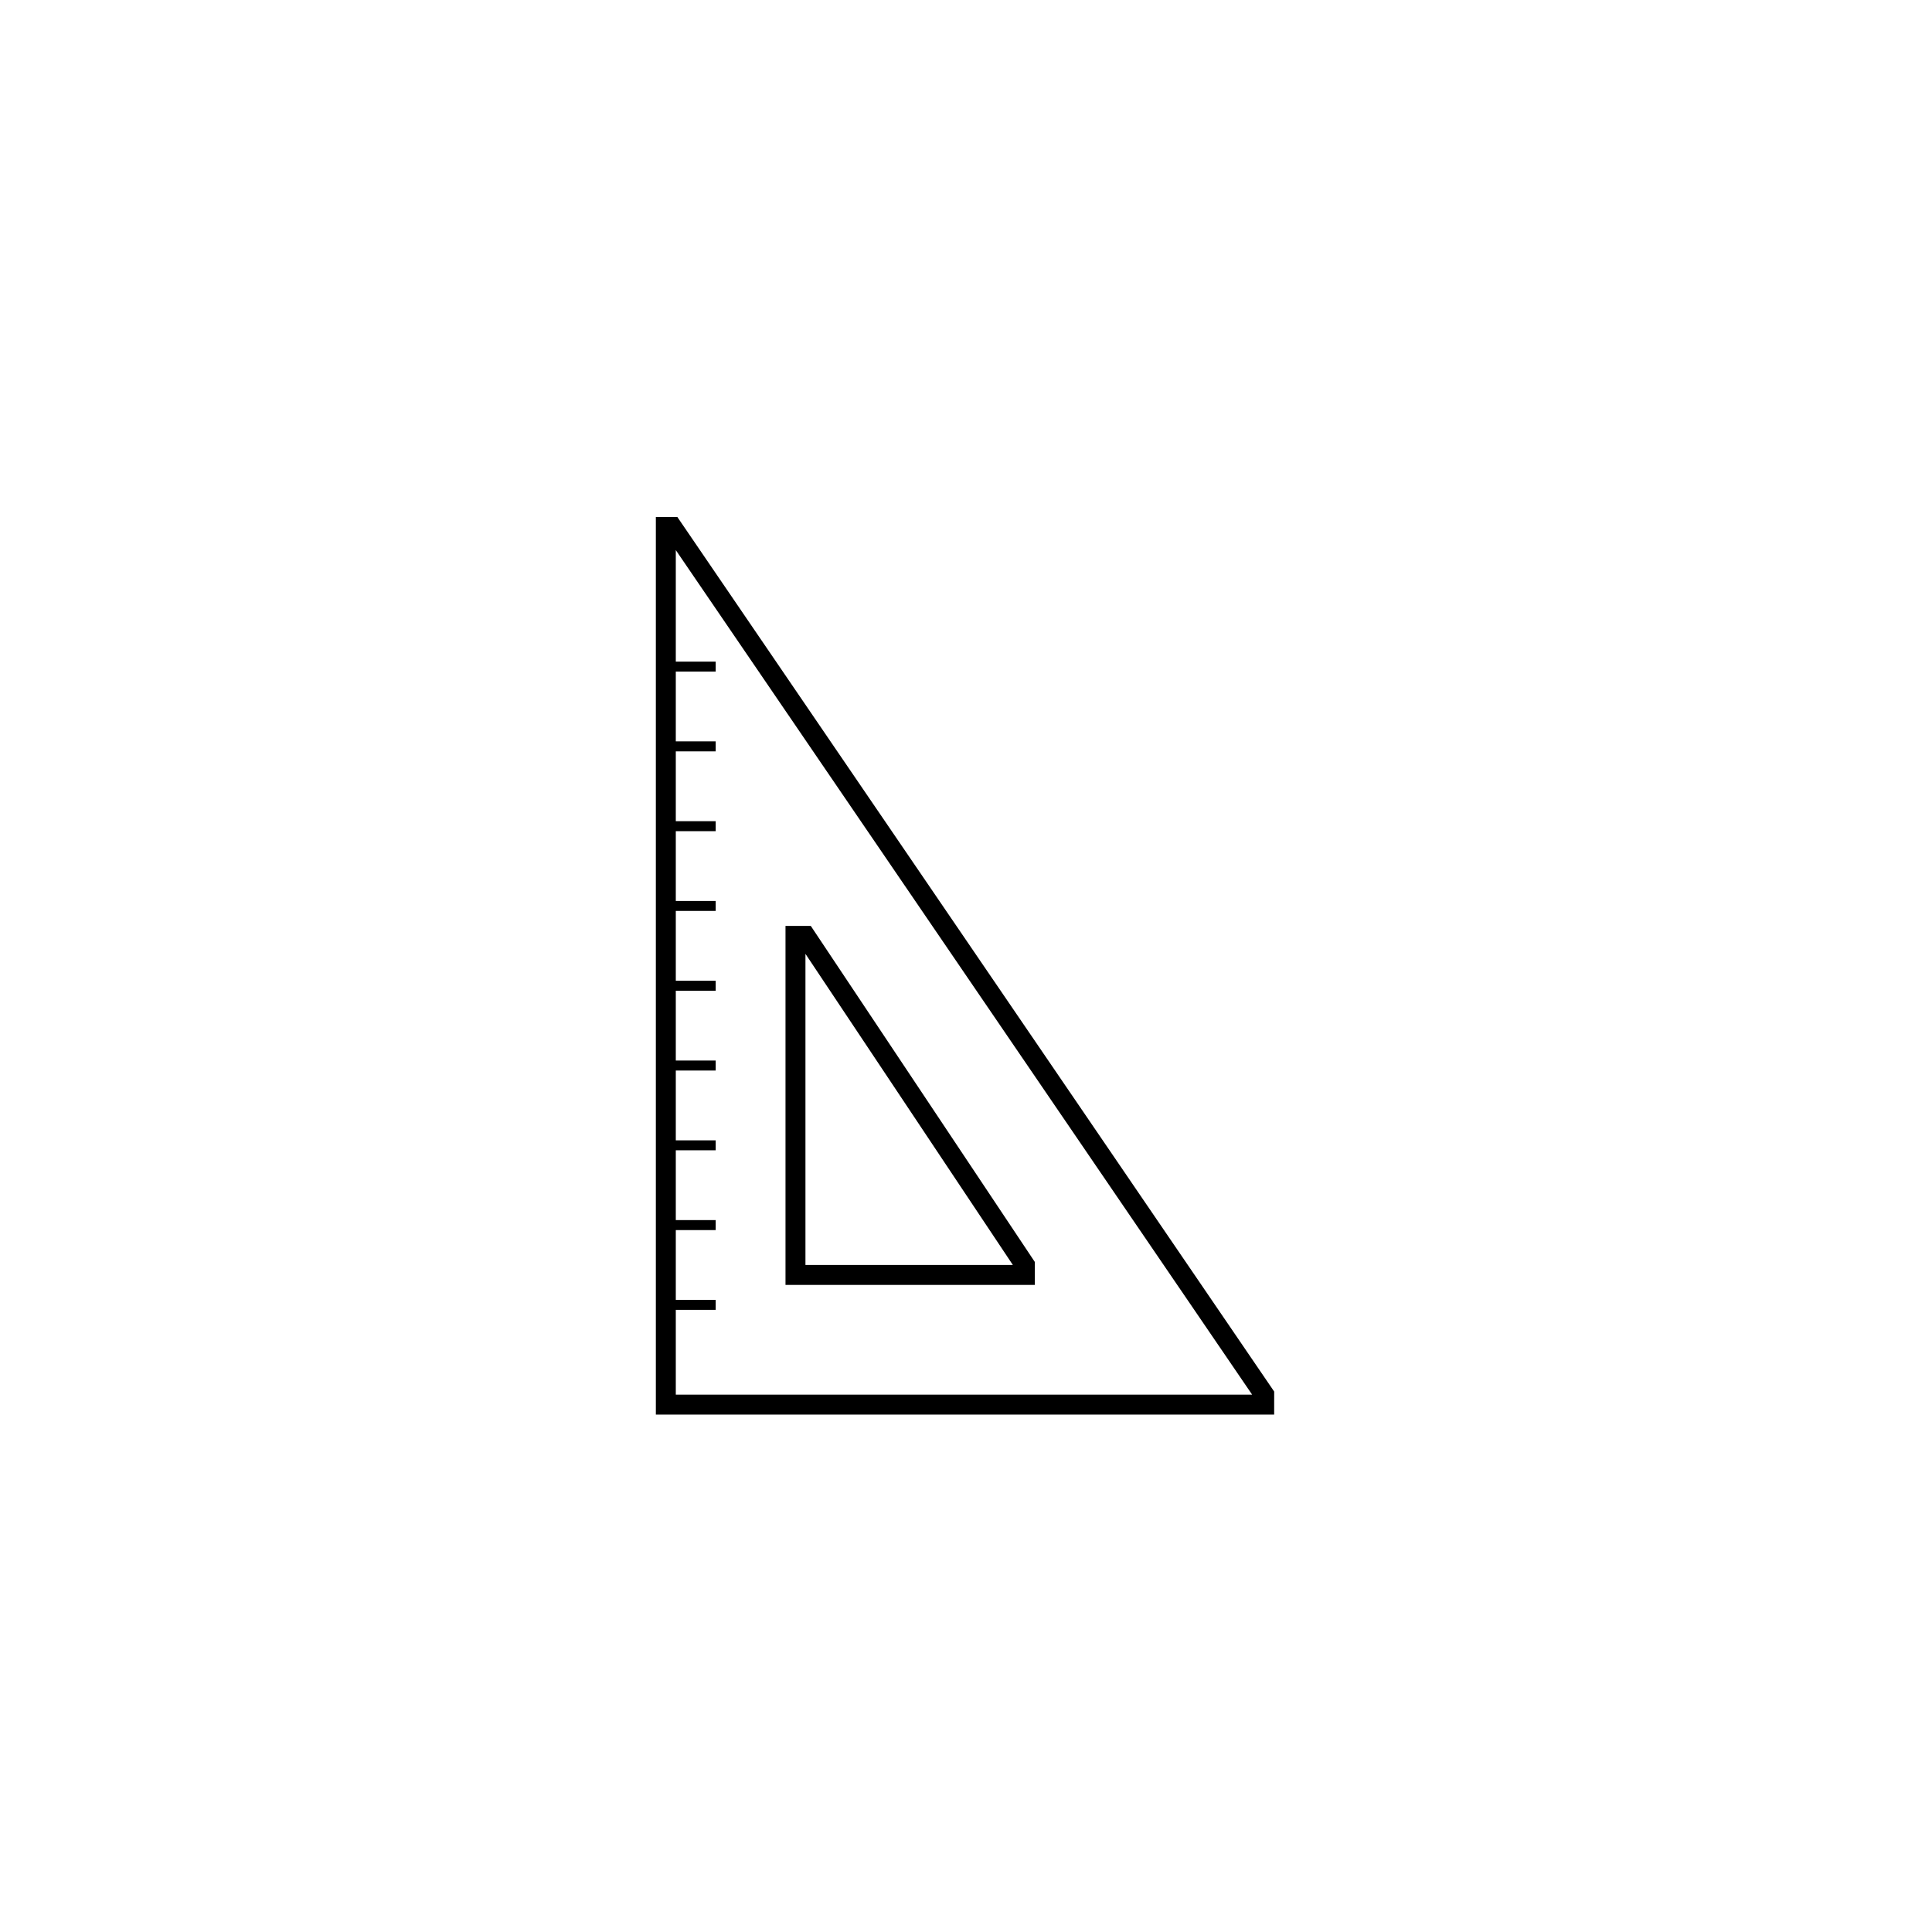 <svg xmlns="http://www.w3.org/2000/svg" width="500" height="500" viewBox="0 0 500 500"><g transform="translate(169.734,133.803)translate(80.015,116.151)rotate(0)translate(-80.015,-116.151) scale(2.581,2.581)" opacity="1"><defs class="defs"/><path transform="translate(-19,-5)" d="M19,5v90h61.998l0.002,-2.309l-59.844,-87.691zM21,93v-8.5h4v-1h-4v-7h4v-1h-4v-7h4v-1h-4v-7h4v-1h-4v-7h4v-1h-4v-7h4v-1h-4v-7h4v-1h-4v-7h4v-1h-4v-7h4v-1h-4v-11.181l57.789,84.681zM57,79.697l-22.465,-33.697h-2.535v36h25zM34,80v-31.197l20.799,31.197z" fill="#000000" class="fill c1"/></g></svg>